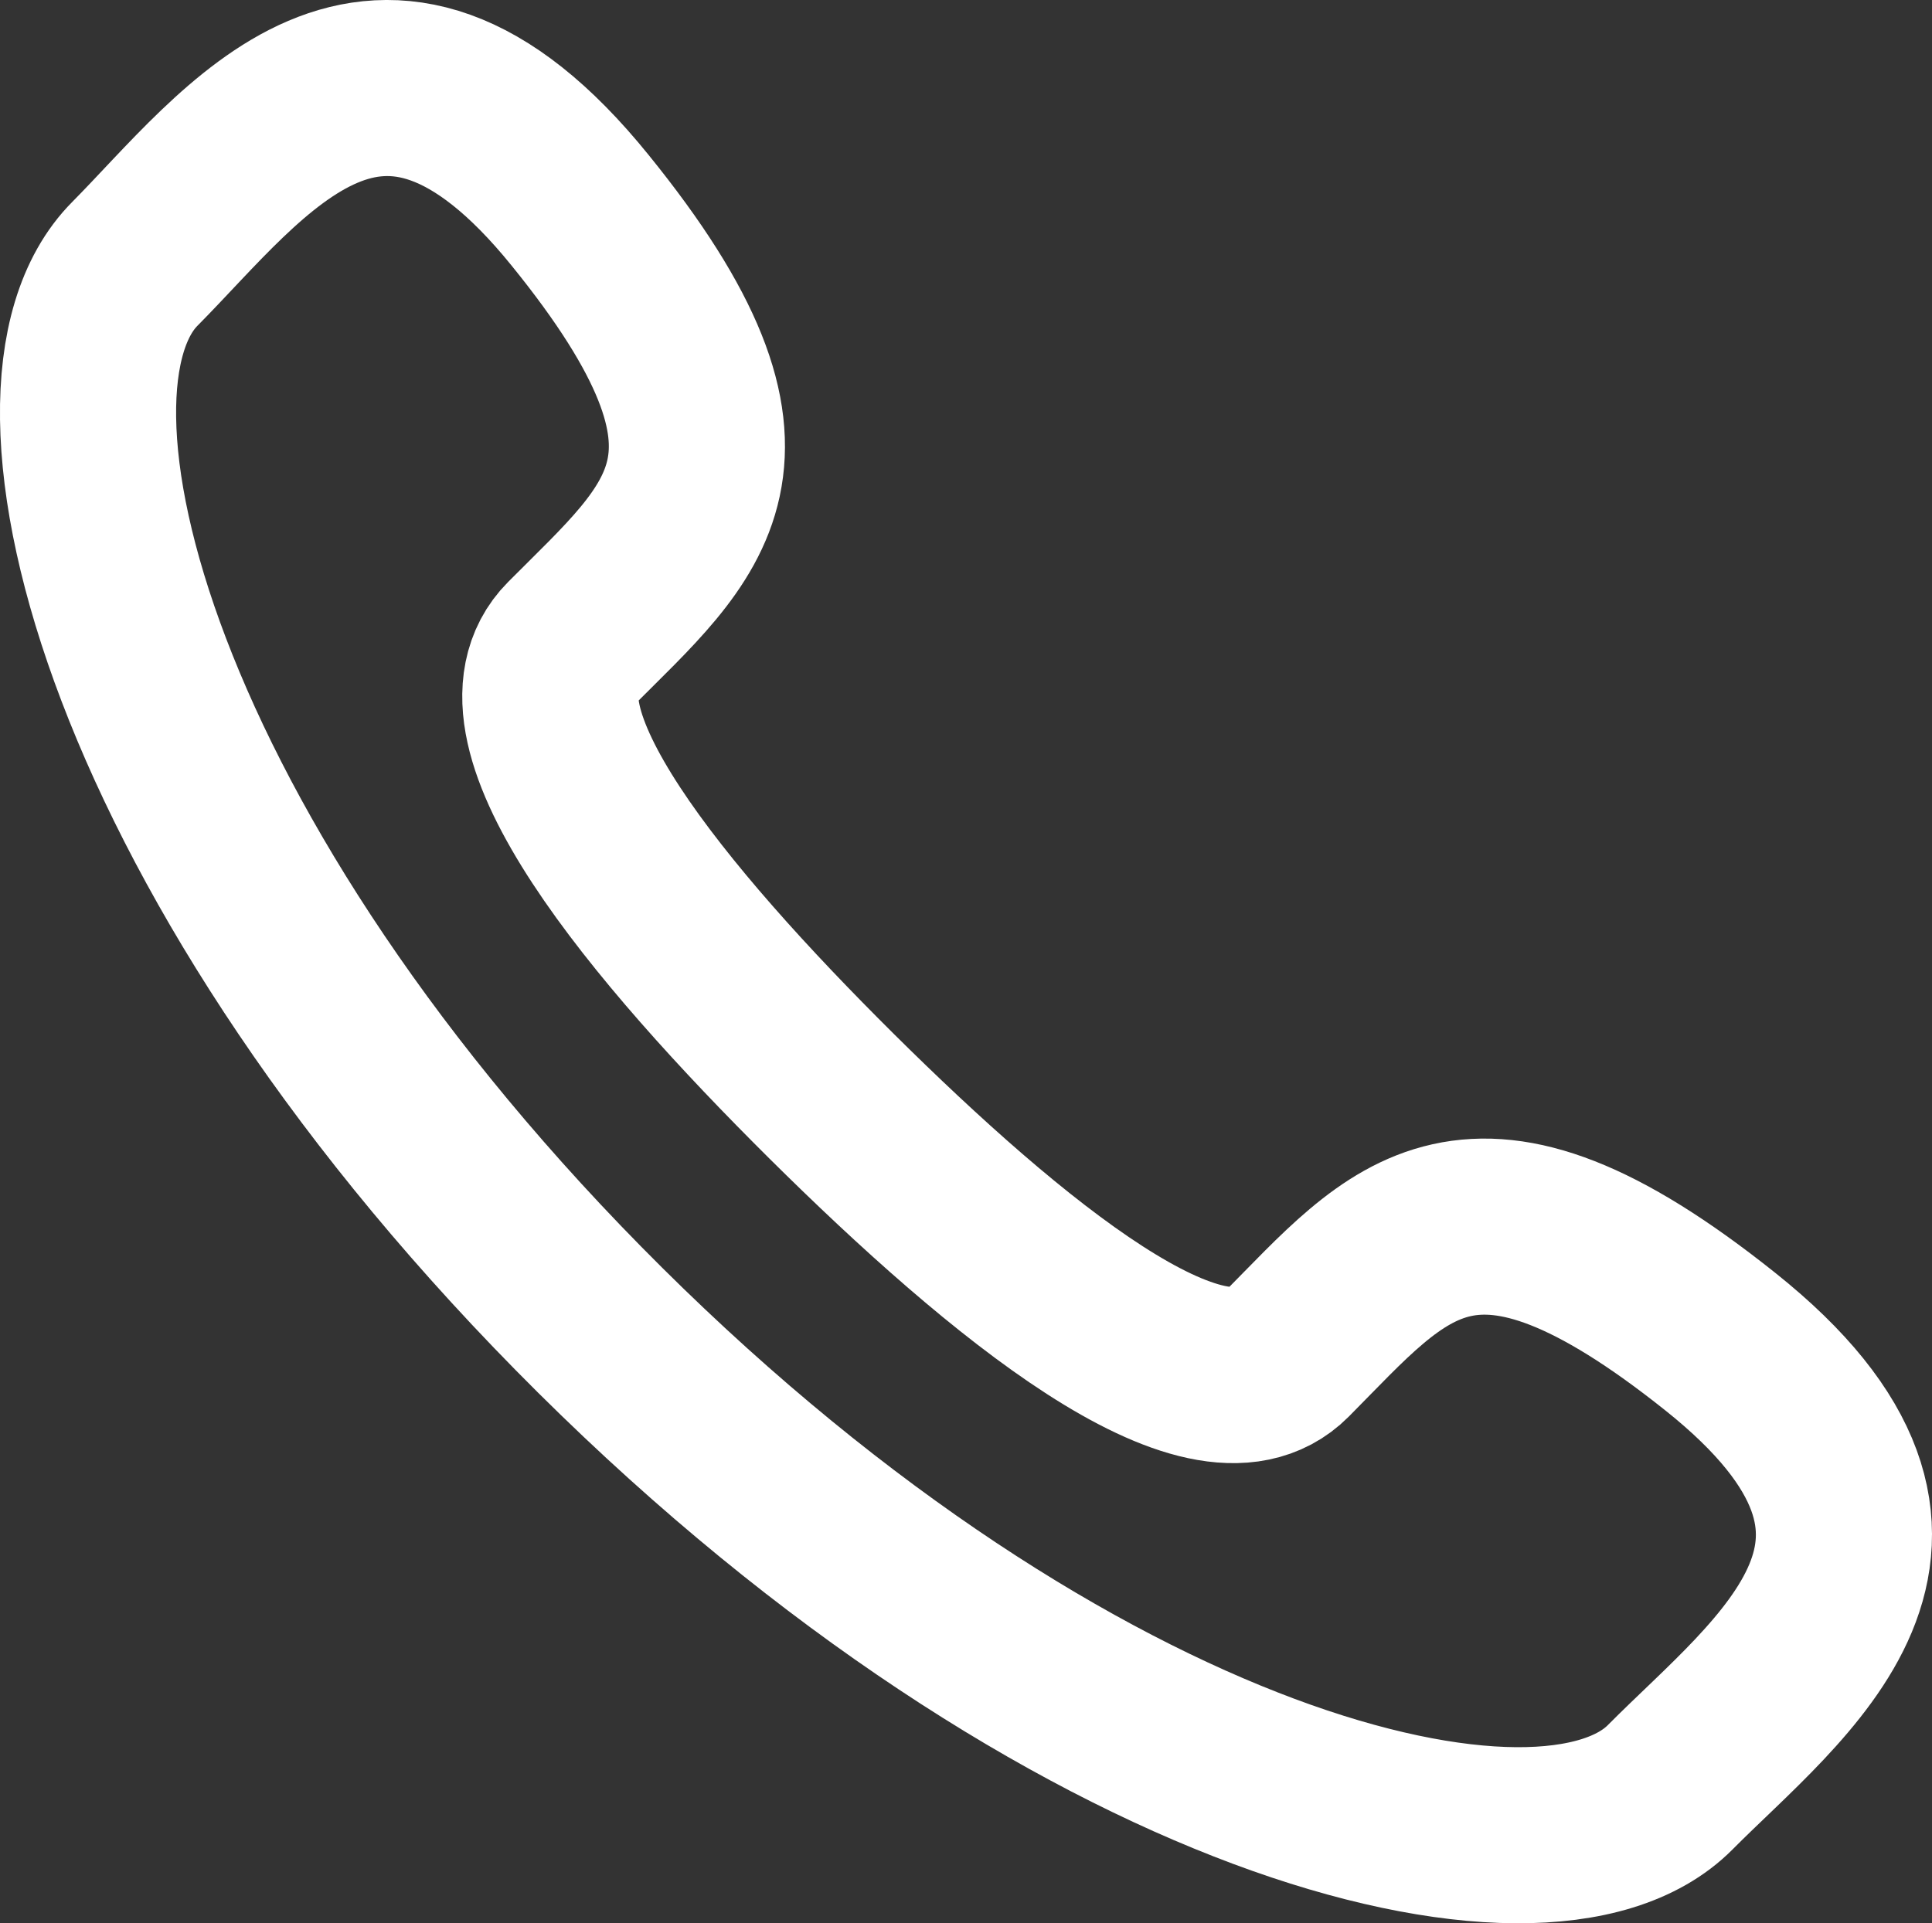 <?xml version="1.0" encoding="utf-8"?>
<!-- Generator: Adobe Illustrator 16.0.0, SVG Export Plug-In . SVG Version: 6.00 Build 0)  -->
<!DOCTYPE svg PUBLIC "-//W3C//DTD SVG 1.1//EN" "http://www.w3.org/Graphics/SVG/1.1/DTD/svg11.dtd">
<svg version="1.1" id="Слой_1" xmlns="http://www.w3.org/2000/svg" xmlns:xlink="http://www.w3.org/1999/xlink" x="0px" y="0px"
	 width="21.938px" height="21.843px" viewBox="0 0 21.938 21.843" enable-background="new 0 0 21.938 21.843" xml:space="preserve">
<rect x="0" y="0" width="21.938" height="21.843" fill="#333333" stroke="none"/>
<g>
	<g>
		<path fill="none" stroke="#FFFFFF" stroke-width="2" stroke-linecap="round" stroke-linejoin="round" stroke-miterlimit="10" d="
			M9.447,12.455c1.976,1.96,4.261,3.833,5.159,2.93c1.286-1.296,2.078-2.422,4.929-0.146c2.853,2.275,0.674,3.806-0.571,5.062
			c-1.437,1.447-6.817,0.101-12.149-5.192C1.48,9.812,0.093,4.442,1.532,2.996C2.776,1.74,4.292-0.449,6.586,2.387
			c2.298,2.833,1.177,3.635-0.107,4.928C5.58,8.219,7.471,10.493,9.447,12.455L9.447,12.455z"/>
	</g>
</g>
</svg>
